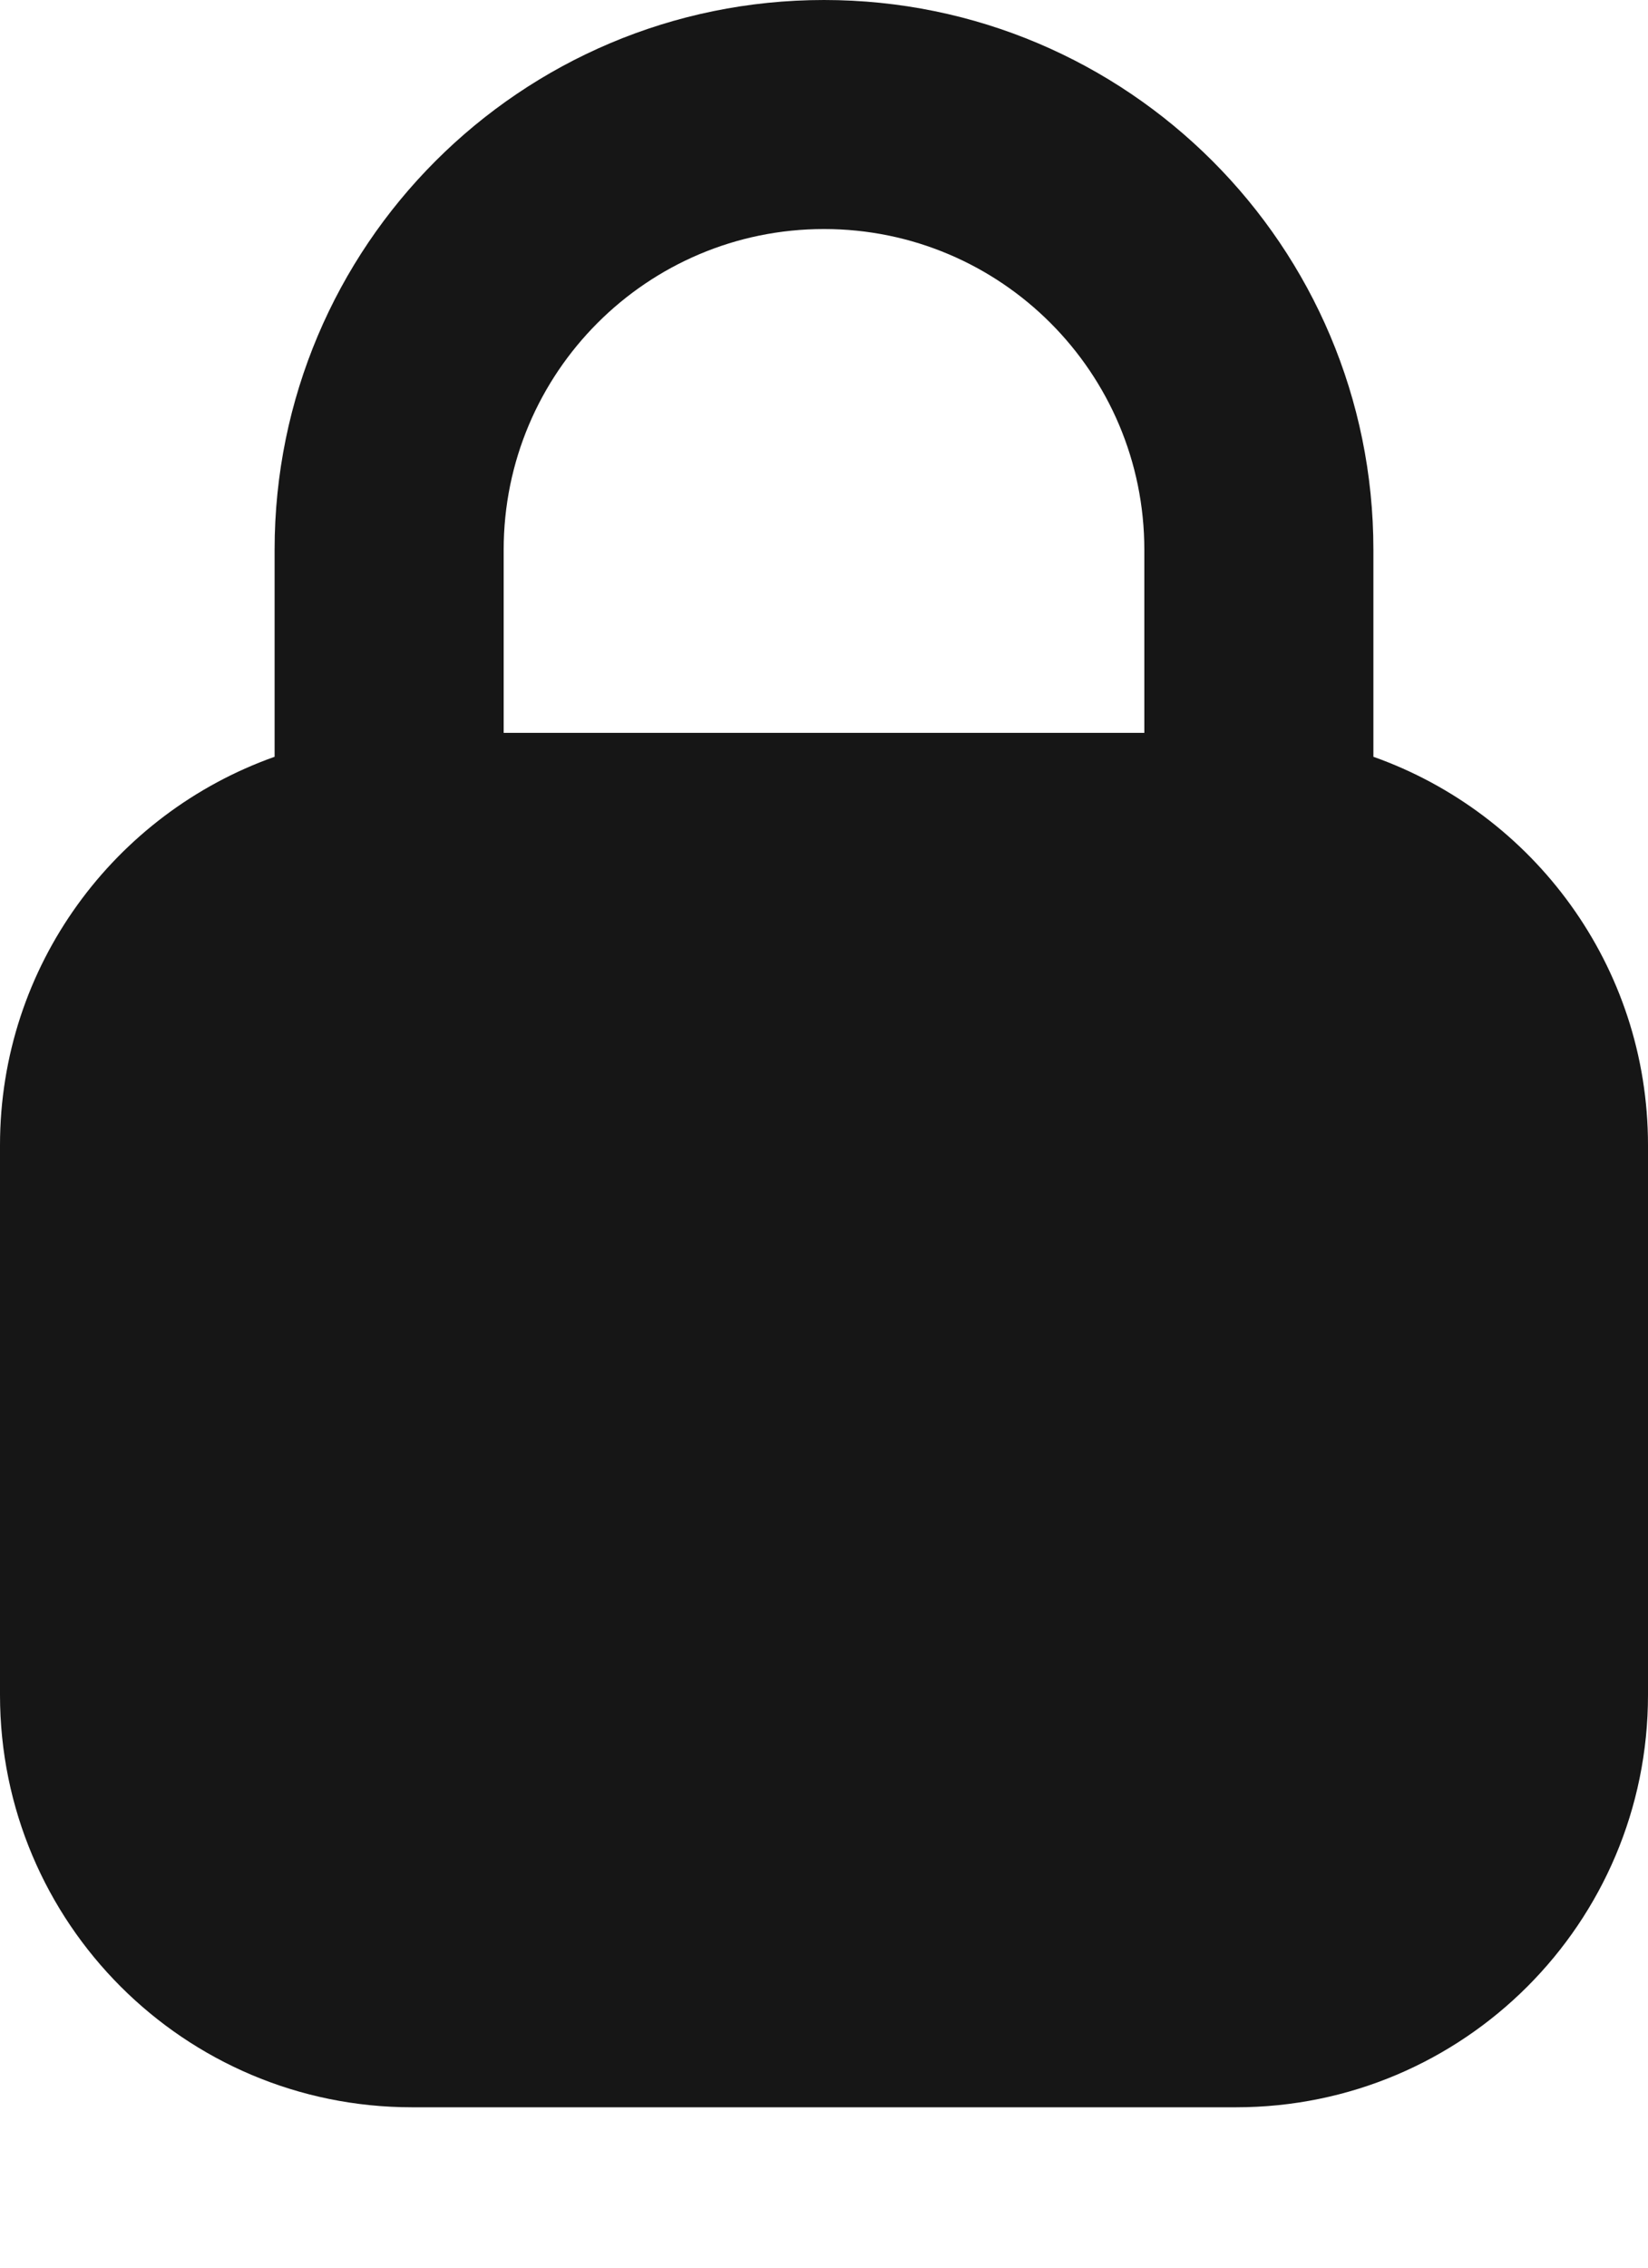 <?xml version="1.0" encoding="utf-8"?>
<svg xmlns="http://www.w3.org/2000/svg" fill="none" height="100%" overflow="visible" preserveAspectRatio="none" style="display: block;" viewBox="0 0 8 11" width="100%">
<path clip-rule="evenodd" d="M4 0C5.473 0 6.667 1.194 6.667 2.667V3.671C7.443 3.946 8 4.685 8 5.555V8.222C8 9.327 7.105 10.222 6 10.222H2C0.895 10.222 0 9.327 0 8.222V5.555C9.23743e-05 4.685 0.557 3.946 1.333 3.671V2.667C1.333 1.194 2.527 4.29504e-08 4 0ZM4 1.111C3.141 1.111 2.445 1.808 2.445 2.667V3.555H5.555V2.667C5.555 1.808 4.859 1.111 4 1.111Z" fill="#161616" fill-rule="evenodd" id="Union"/>
</svg>